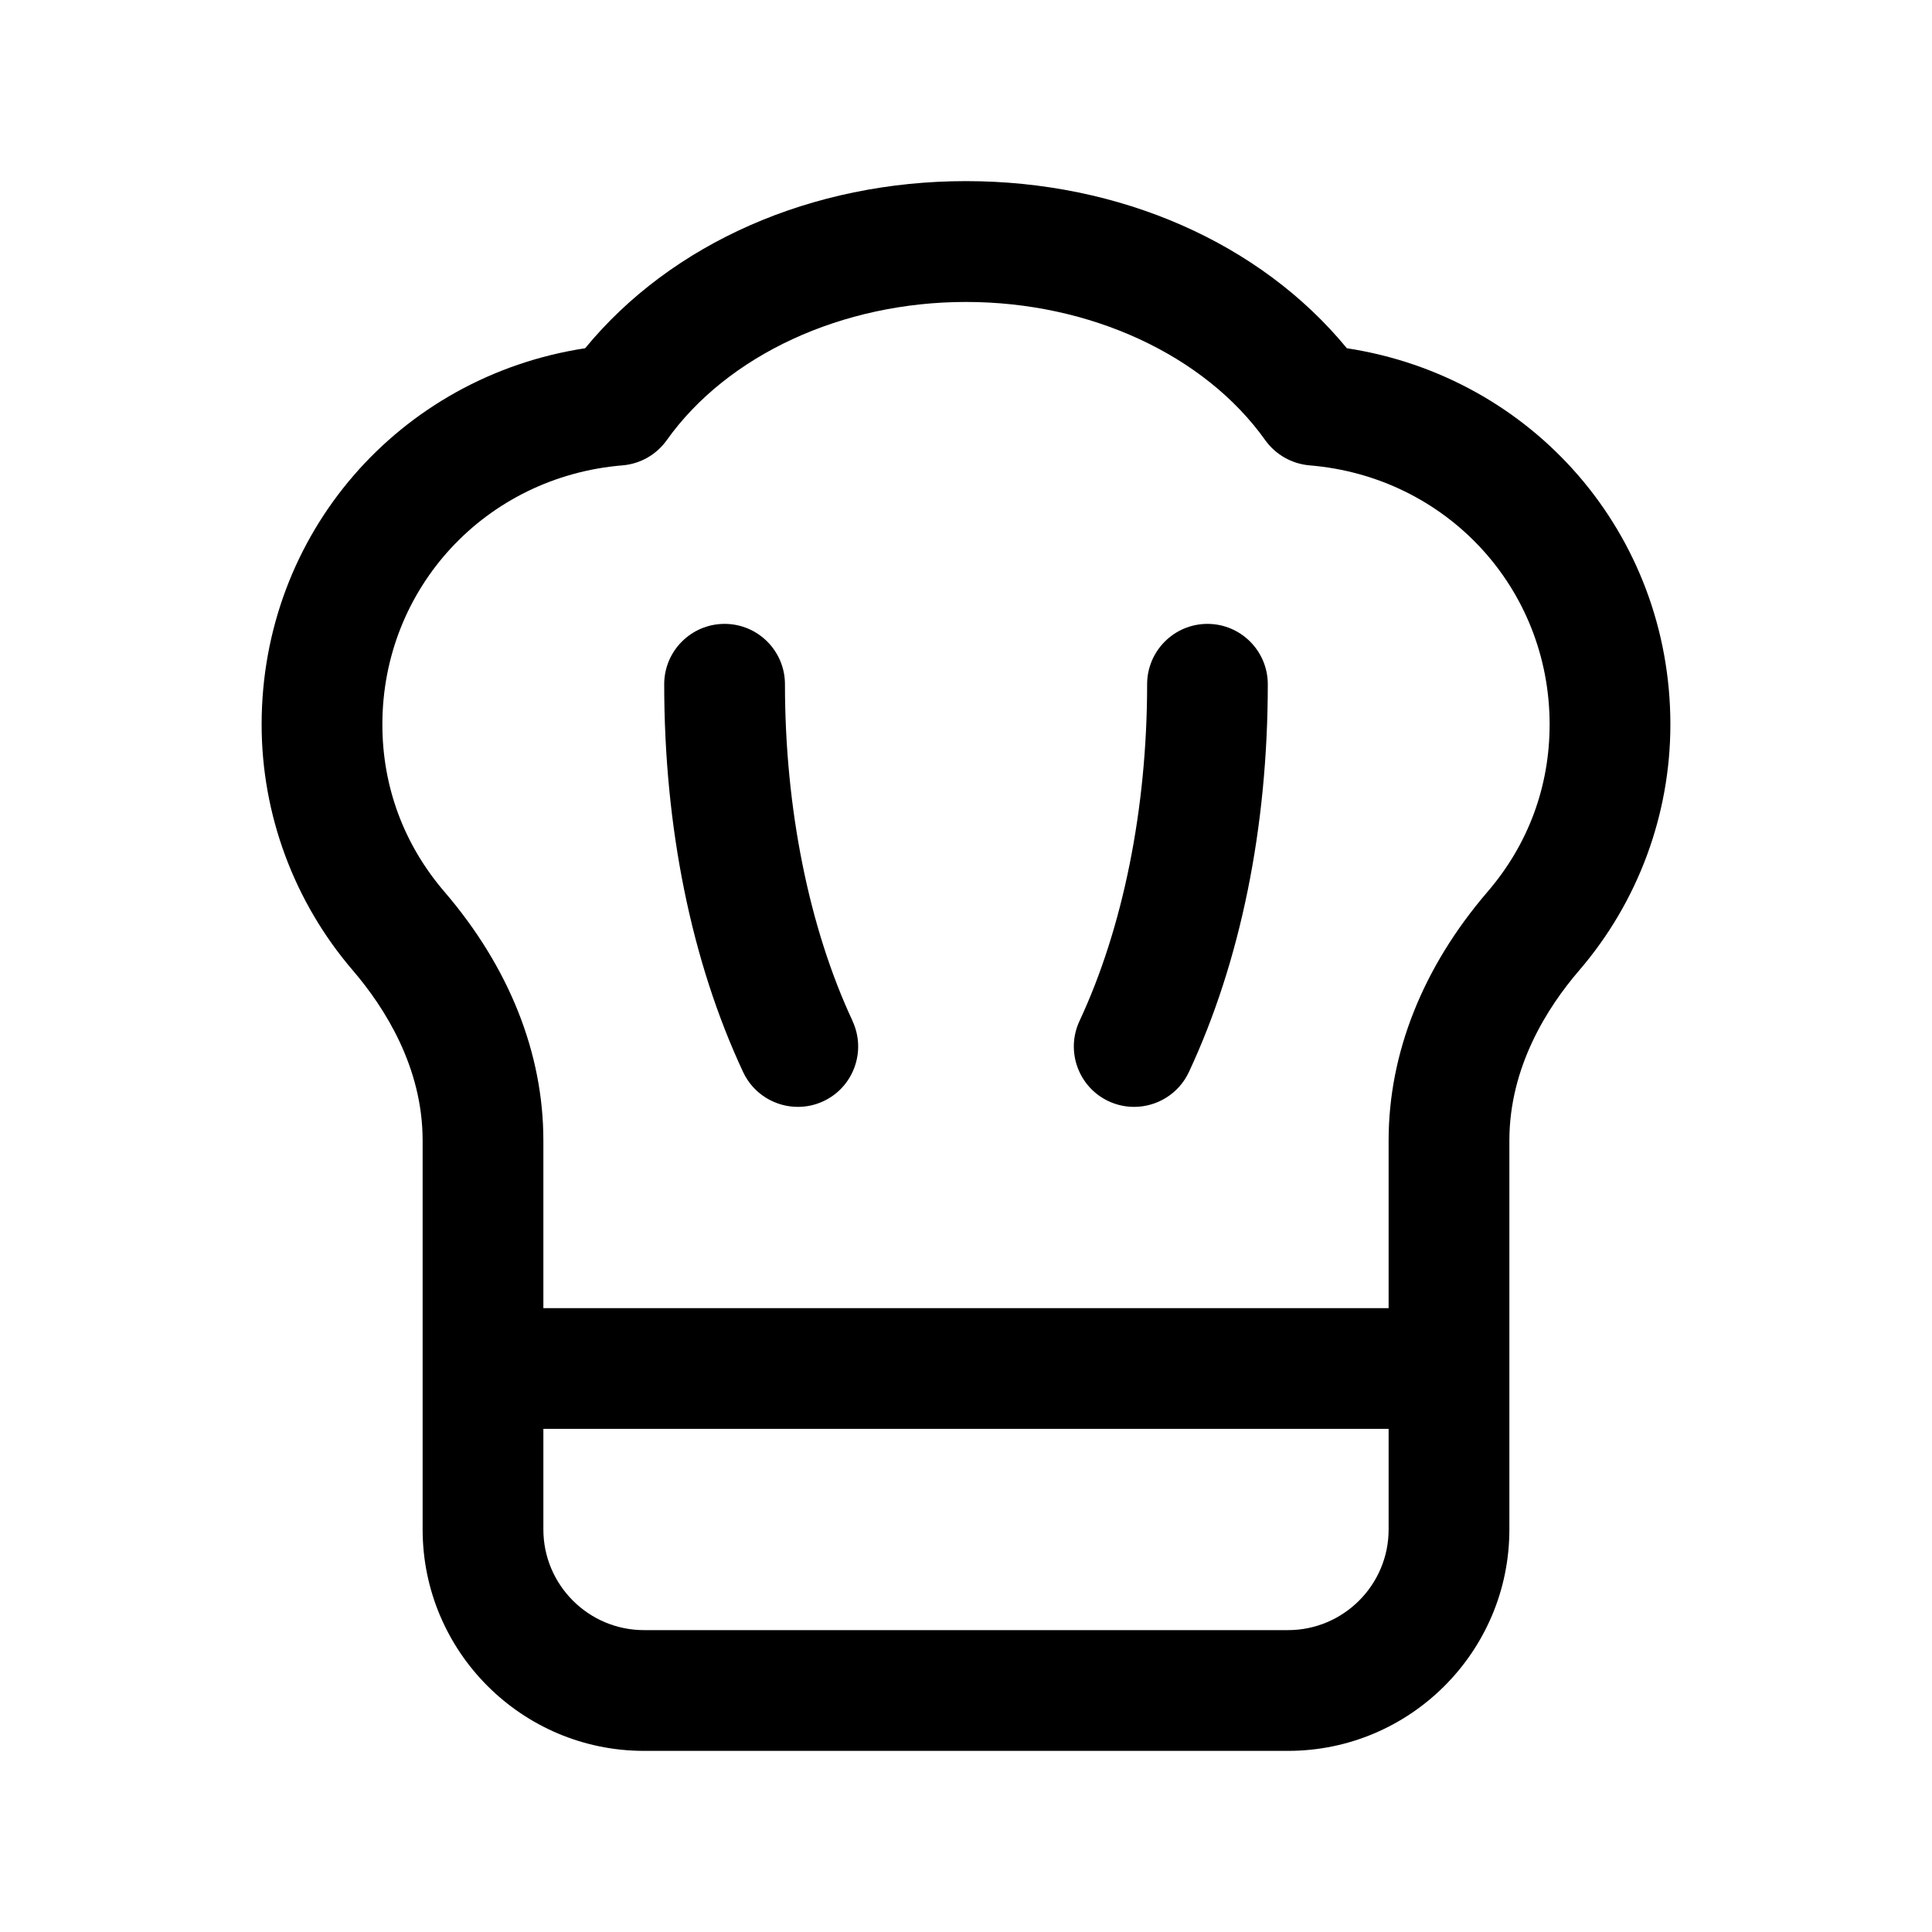 <svg xmlns="http://www.w3.org/2000/svg" viewBox="0 0 24 24" id="cooking">
  <path d="m10.59,12.683c.175.375.013.822-.362.997-.103.048-.211.07-.316.07-.283,0-.553-.16-.681-.433-.642-1.374-.98-3.04-.98-4.817,0-.414.336-.75.75-.75s.75.336.75.75c0,1.538.298,3.023.84,4.183Zm4.41-4.933c-.414,0-.75.336-.75.75,0,1.538-.298,3.023-.84,4.183-.175.375-.013.822.362.997.103.048.211.07.316.07.283,0,.553-.16.681-.433.642-1.374.98-3.04.98-4.817,0-.414-.336-.75-.75-.75Zm5.75,1.25c0,1.12-.402,2.205-1.133,3.055-.396.46-.867,1.201-.867,2.112v4.833c0,1.517-1.233,2.75-2.75,2.75h-8c-1.517,0-2.75-1.233-2.75-2.75v-4.833c0-.911-.472-1.651-.867-2.112-.73-.851-1.133-1.936-1.133-3.055,0-2.367,1.705-4.32,4.019-4.674,1.073-1.306,2.814-2.076,4.731-2.076s3.658.77,4.731,2.076c2.313.354,4.019,2.307,4.019,4.674Zm-3.5,10v-1.25H6.75v1.25c0,.689.561,1.25,1.25,1.25h8c.689,0,1.25-.561,1.25-1.25Zm2-10c0-1.694-1.282-3.079-2.982-3.219-.221-.019-.421-.133-.55-.312-.754-1.06-2.179-1.718-3.718-1.718s-2.964.658-3.718,1.718c-.129.18-.329.294-.55.312-1.7.141-2.982,1.525-2.982,3.219,0,.772.267,1.491.771,2.078.804.937,1.229,2.005,1.229,3.089v2.083h10.5v-2.083c0-1.084.425-2.153,1.229-3.089.505-.587.771-1.306.771-2.078Z"></path>
</svg>
